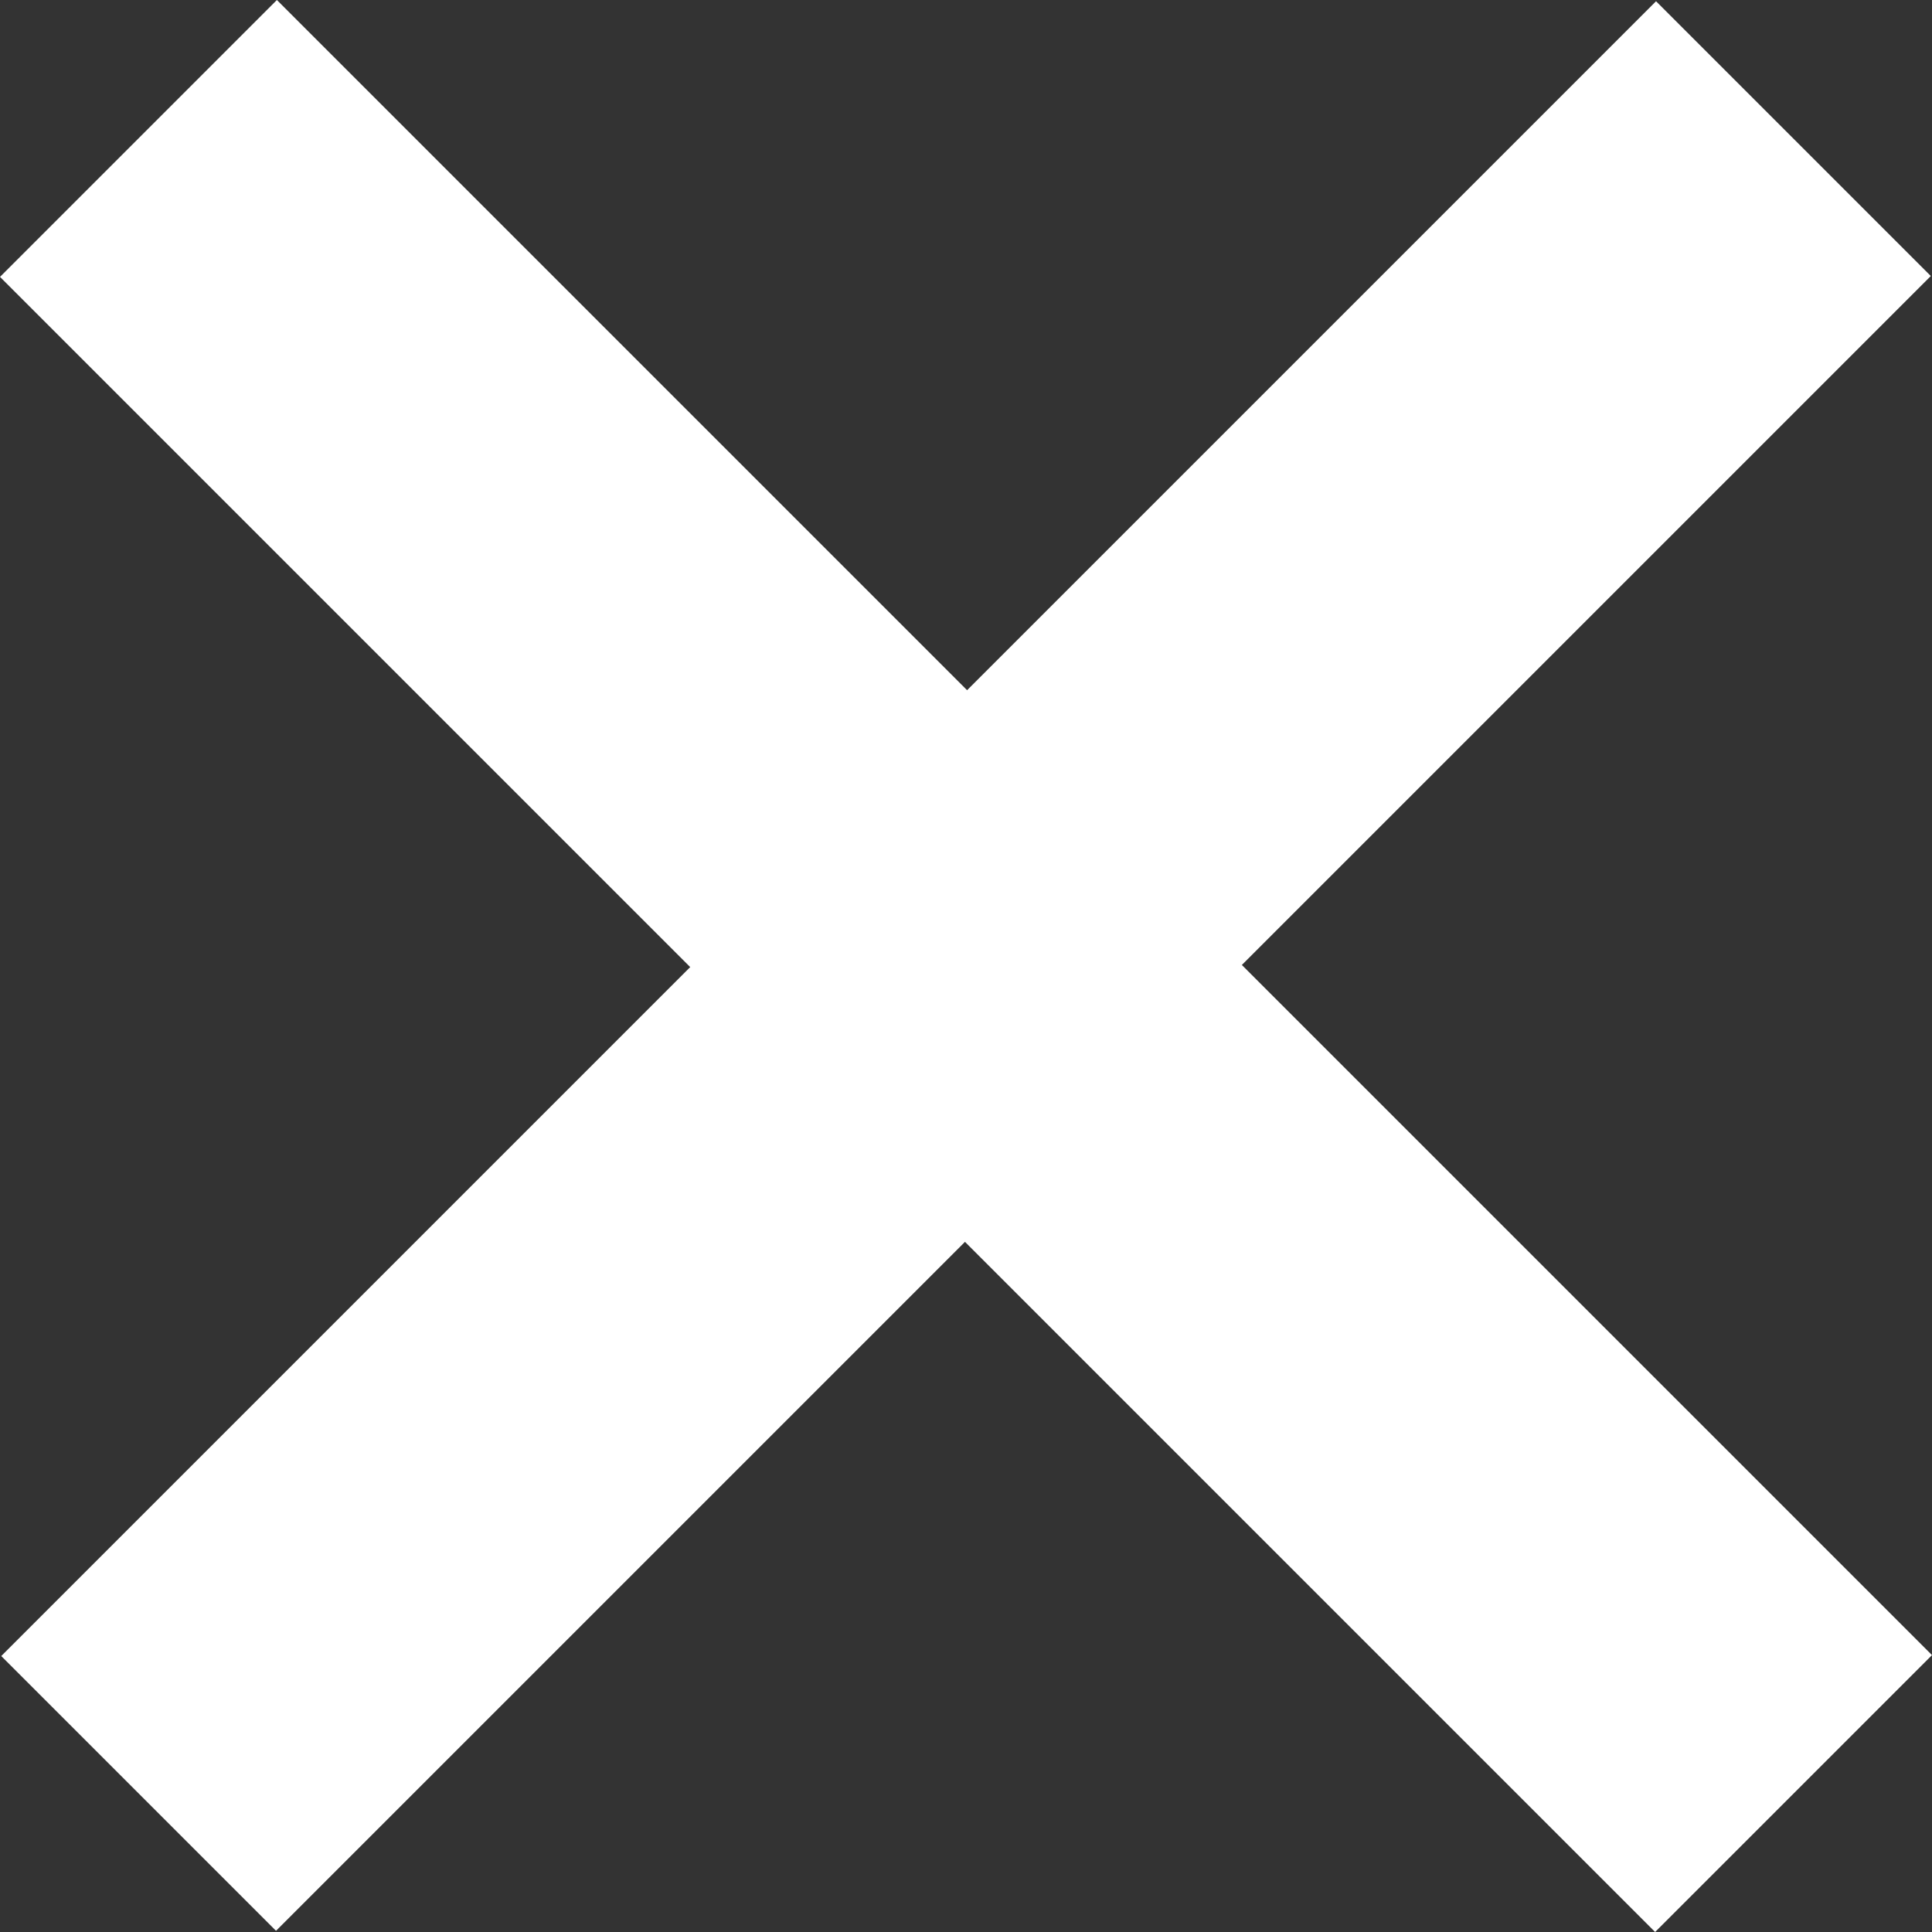 <svg xmlns="http://www.w3.org/2000/svg" width="40.025" height="40.025" viewBox="0 0 40.025 40.025"><rect x="0" y="0" width="40.025" height="40.025" fill="#333333" stroke="none"/><g transform="translate(0)"><rect width="48.492" height="8.112" transform="translate(5.736) rotate(45)" fill="#fff"/><rect width="48.482" height="8.05" transform="translate(0.026 34.308) rotate(-45)" fill="#fff"/></g></svg>